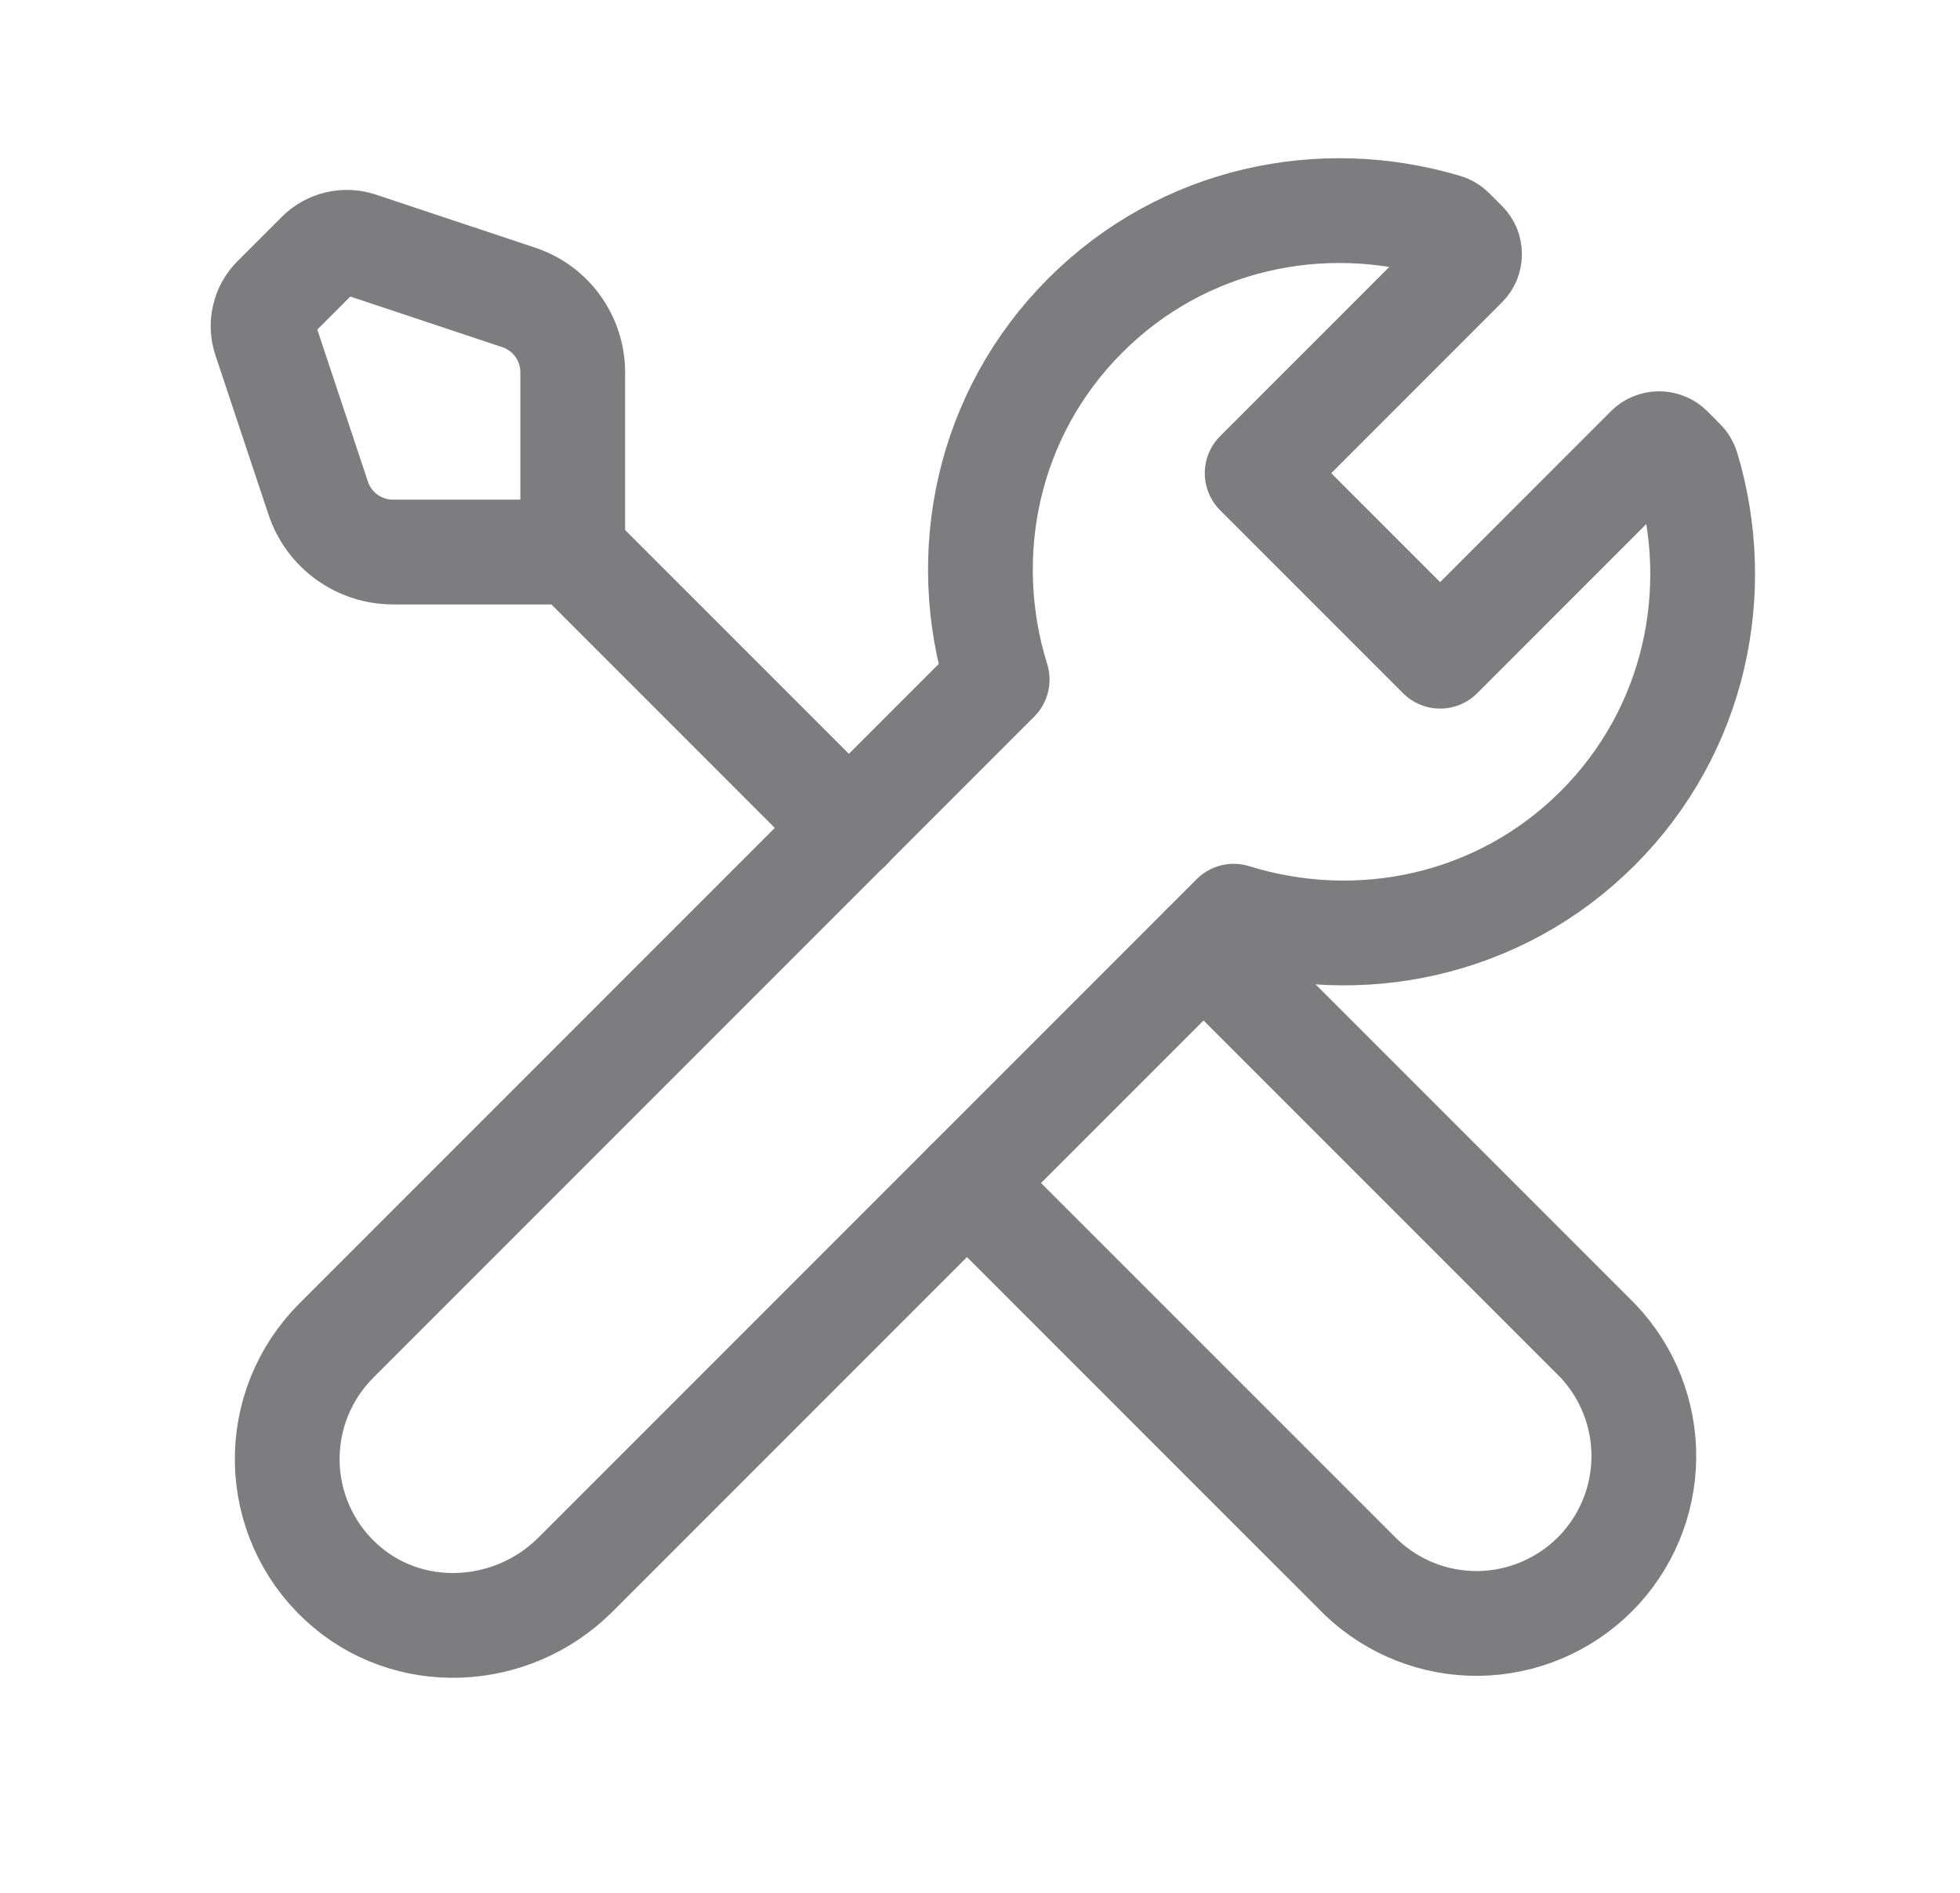 <svg width="29" height="28" viewBox="0 0 29 28" fill="none" xmlns="http://www.w3.org/2000/svg">
<g clip-path="url(#clip0_3202_19685)">
<path d="M14.307 17.5L20.141 23.333C20.609 23.778 21.232 24.023 21.878 24.015C22.523 24.006 23.14 23.746 23.597 23.29C24.054 22.833 24.314 22.216 24.322 21.57C24.33 20.925 24.086 20.301 23.641 19.833L17.808 14" stroke="#7D7D80" stroke-width="1.55" stroke-linecap="round" stroke-linejoin="round"/>
<path d="M24.902 6.821C24.93 6.849 24.951 6.883 24.962 6.921C25.51 8.749 25.085 10.806 23.641 12.25C22.181 13.71 20.096 14.127 18.254 13.553L8.516 23.291C7.568 24.24 6.021 24.311 5.04 23.396C4.796 23.17 4.6 22.896 4.465 22.593C4.329 22.289 4.256 21.961 4.25 21.629C4.244 21.296 4.305 20.966 4.429 20.657C4.554 20.349 4.739 20.069 4.974 19.833L14.754 10.053C14.18 8.211 14.598 6.126 16.058 4.667C17.502 3.222 19.559 2.798 21.387 3.346C21.424 3.357 21.459 3.378 21.486 3.405L21.675 3.594C21.697 3.616 21.714 3.642 21.726 3.67C21.737 3.699 21.743 3.729 21.743 3.76C21.743 3.79 21.737 3.821 21.726 3.849C21.714 3.877 21.697 3.903 21.675 3.925L18.601 7L21.308 9.707L24.383 6.631C24.404 6.61 24.43 6.592 24.459 6.581C24.487 6.569 24.517 6.563 24.548 6.563C24.579 6.563 24.609 6.569 24.637 6.581C24.666 6.592 24.691 6.61 24.713 6.631L24.902 6.821Z" stroke="#7D7D80" stroke-width="1.55" stroke-linecap="round" stroke-linejoin="round"/>
<path d="M3.922 5.008L4.708 7.368C4.786 7.601 4.934 7.803 5.133 7.946C5.332 8.089 5.57 8.166 5.815 8.166H8.474V5.507C8.474 5.263 8.397 5.024 8.254 4.825C8.111 4.626 7.909 4.478 7.676 4.4L5.316 3.614C5.213 3.58 5.103 3.575 4.997 3.6C4.892 3.625 4.795 3.678 4.719 3.755L4.063 4.411C3.986 4.487 3.932 4.584 3.908 4.689C3.883 4.795 3.888 4.905 3.922 5.008Z" stroke="#7D7D80" stroke-width="1.55" stroke-linecap="round" stroke-linejoin="round"/>
<path d="M8.48 8.167L12.563 12.25" stroke="#7D7D80" stroke-width="1.55" stroke-linecap="round" stroke-linejoin="round"/>
</g>
<defs>
<clipPath id="clip0_3202_19685">
<rect width="28" height="28" fill="white" transform="translate(0.5)"/>
</clipPath>
</defs>
</svg>
